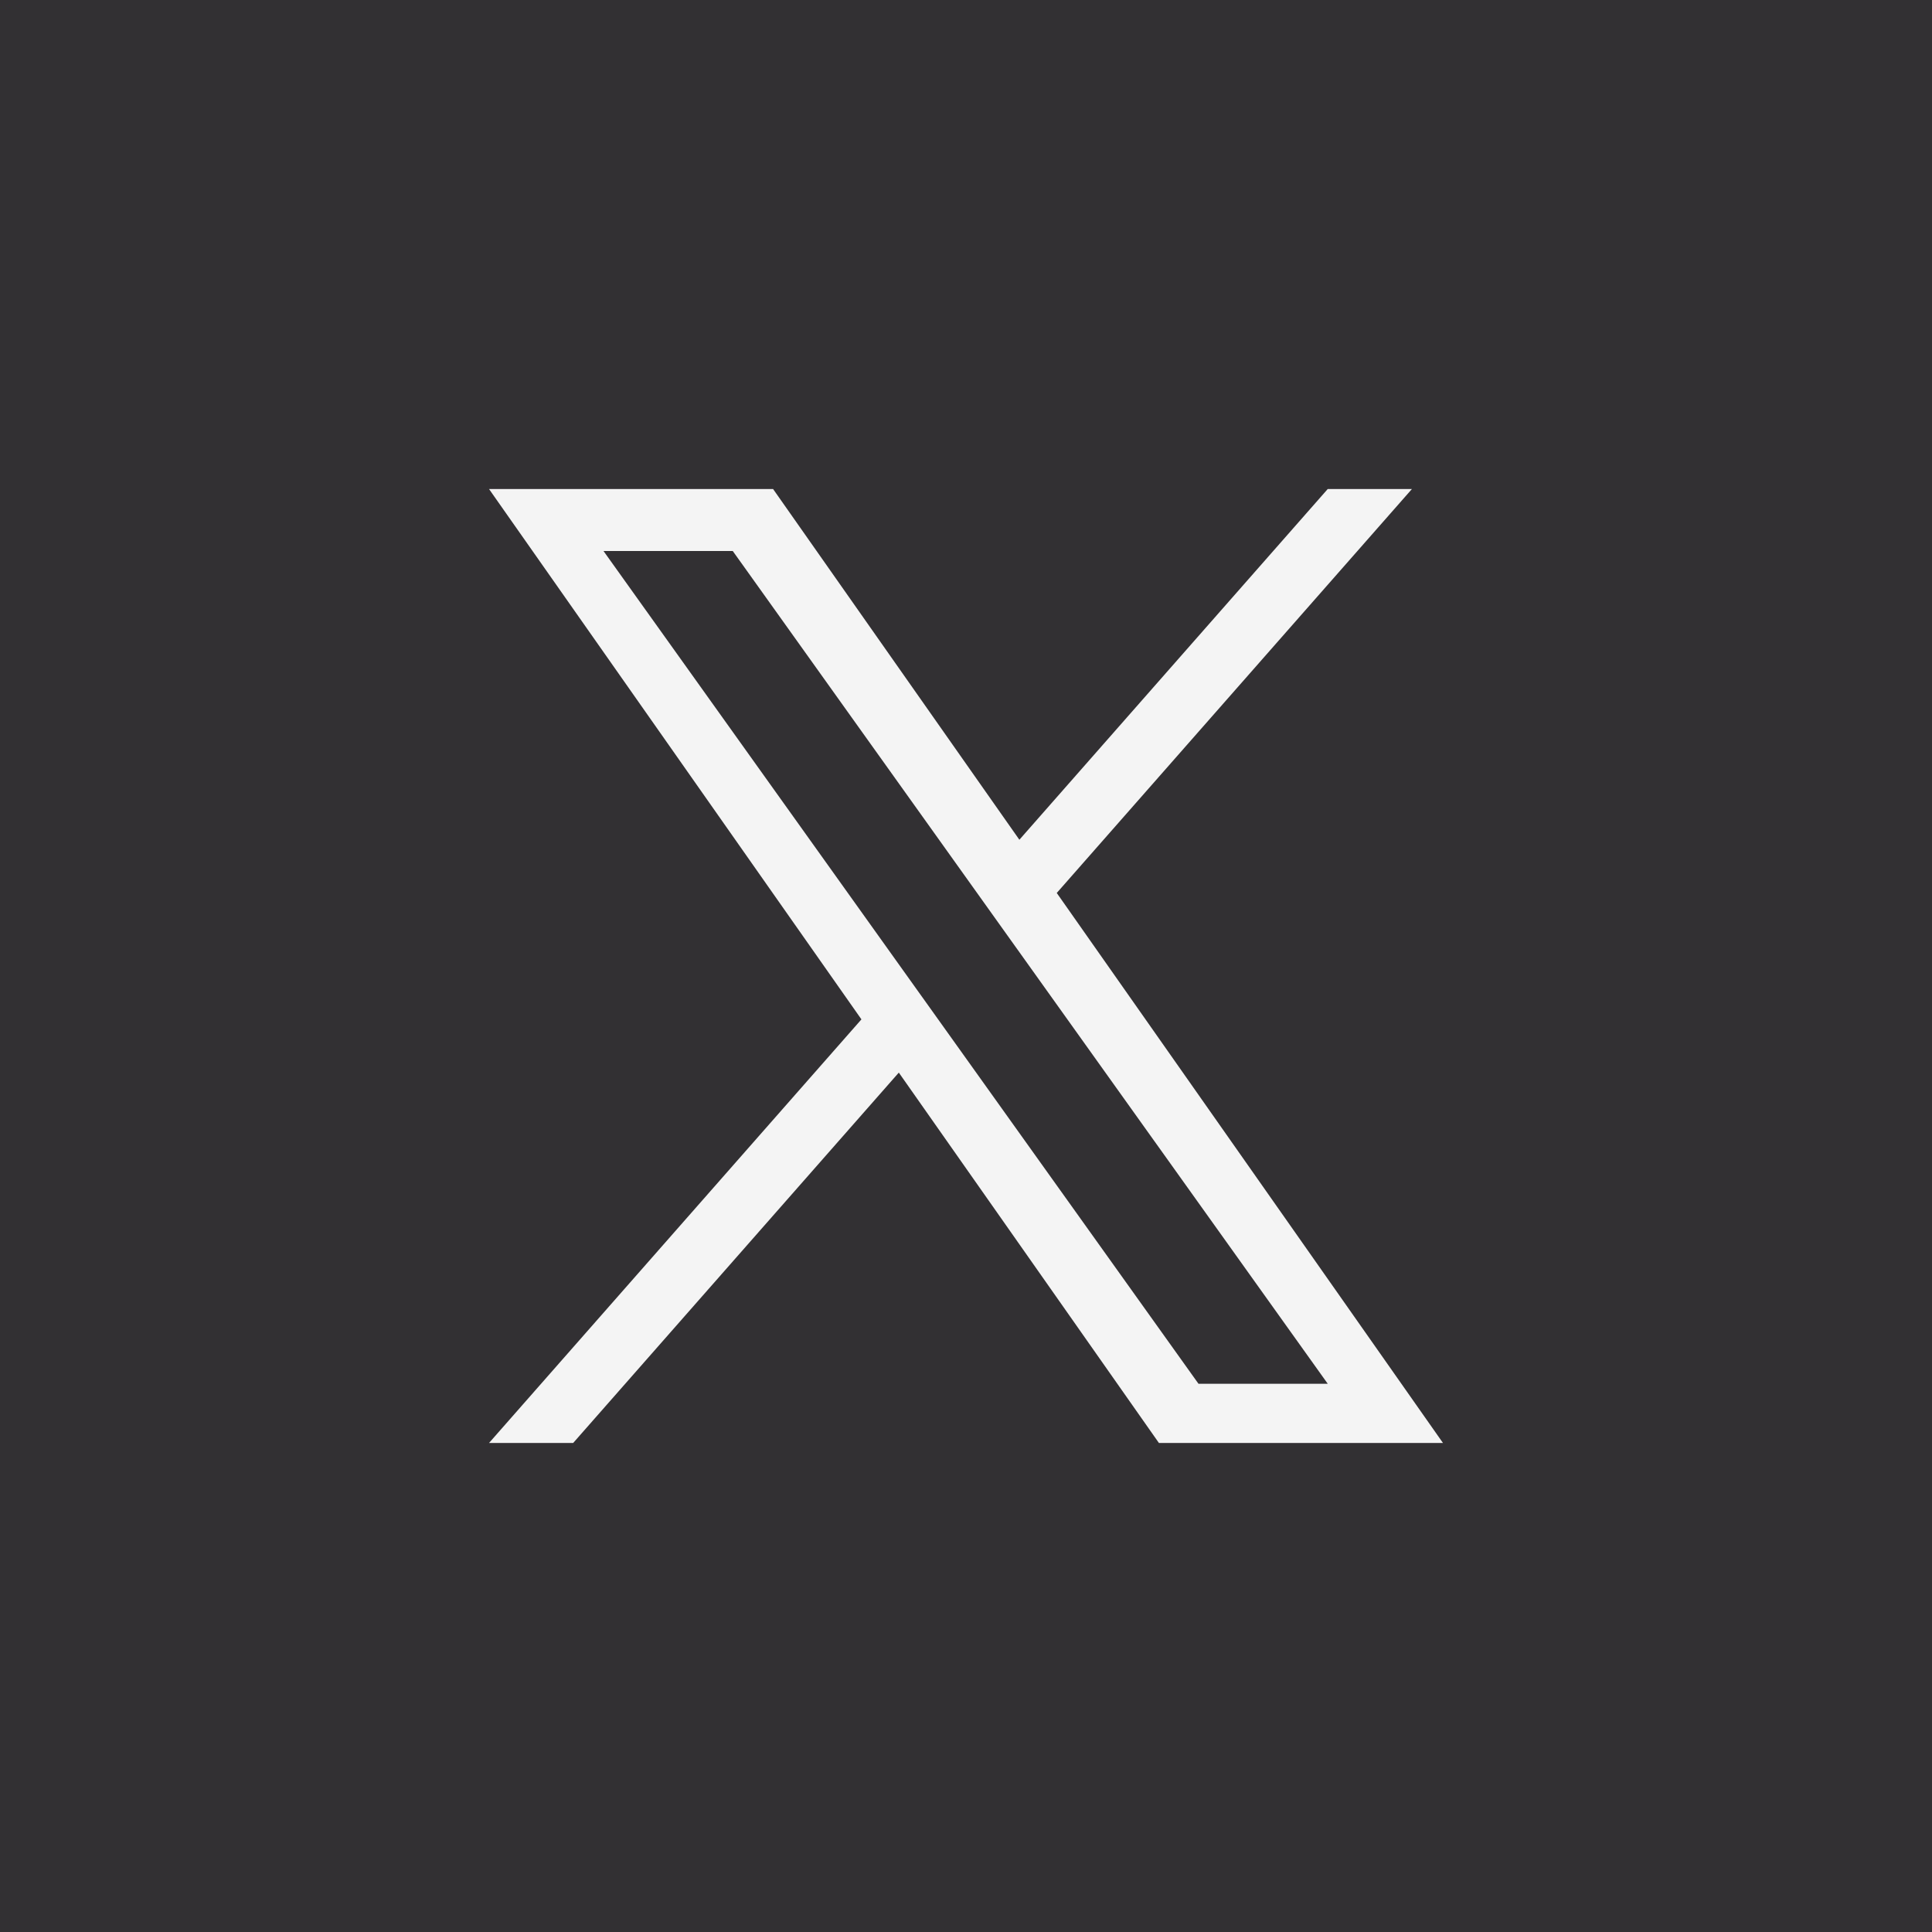 <svg width="40" height="40" viewBox="0 0 40 40" fill="none" xmlns="http://www.w3.org/2000/svg">
<rect x="0" y="0" width="40" height="40" fill="#808080" stroke="none"/>
<g clip-path="url(#clip0_5018_758)">
<rect width="40" height="40" fill="#F4F4F4"/>
<path d="M24.814 28.65H27.49L15.171 11.408H12.495L24.814 28.65Z" fill="#323033"/>
<path fill-rule="evenodd" clip-rule="evenodd" d="M40 0H0V40H40V0ZM29.232 10.125L21.879 18.488L29.875 29.875H23.994L18.609 22.207L11.867 29.875H10.125L17.835 21.105L10.125 10.125H16.006L21.105 17.386L27.489 10.125H29.232Z" fill="#323033"/>
</g>
<defs>
<clipPath id="clip0_5018_758">
<rect width="40" height="40" fill="white"/>
</clipPath>
</defs>
</svg>
